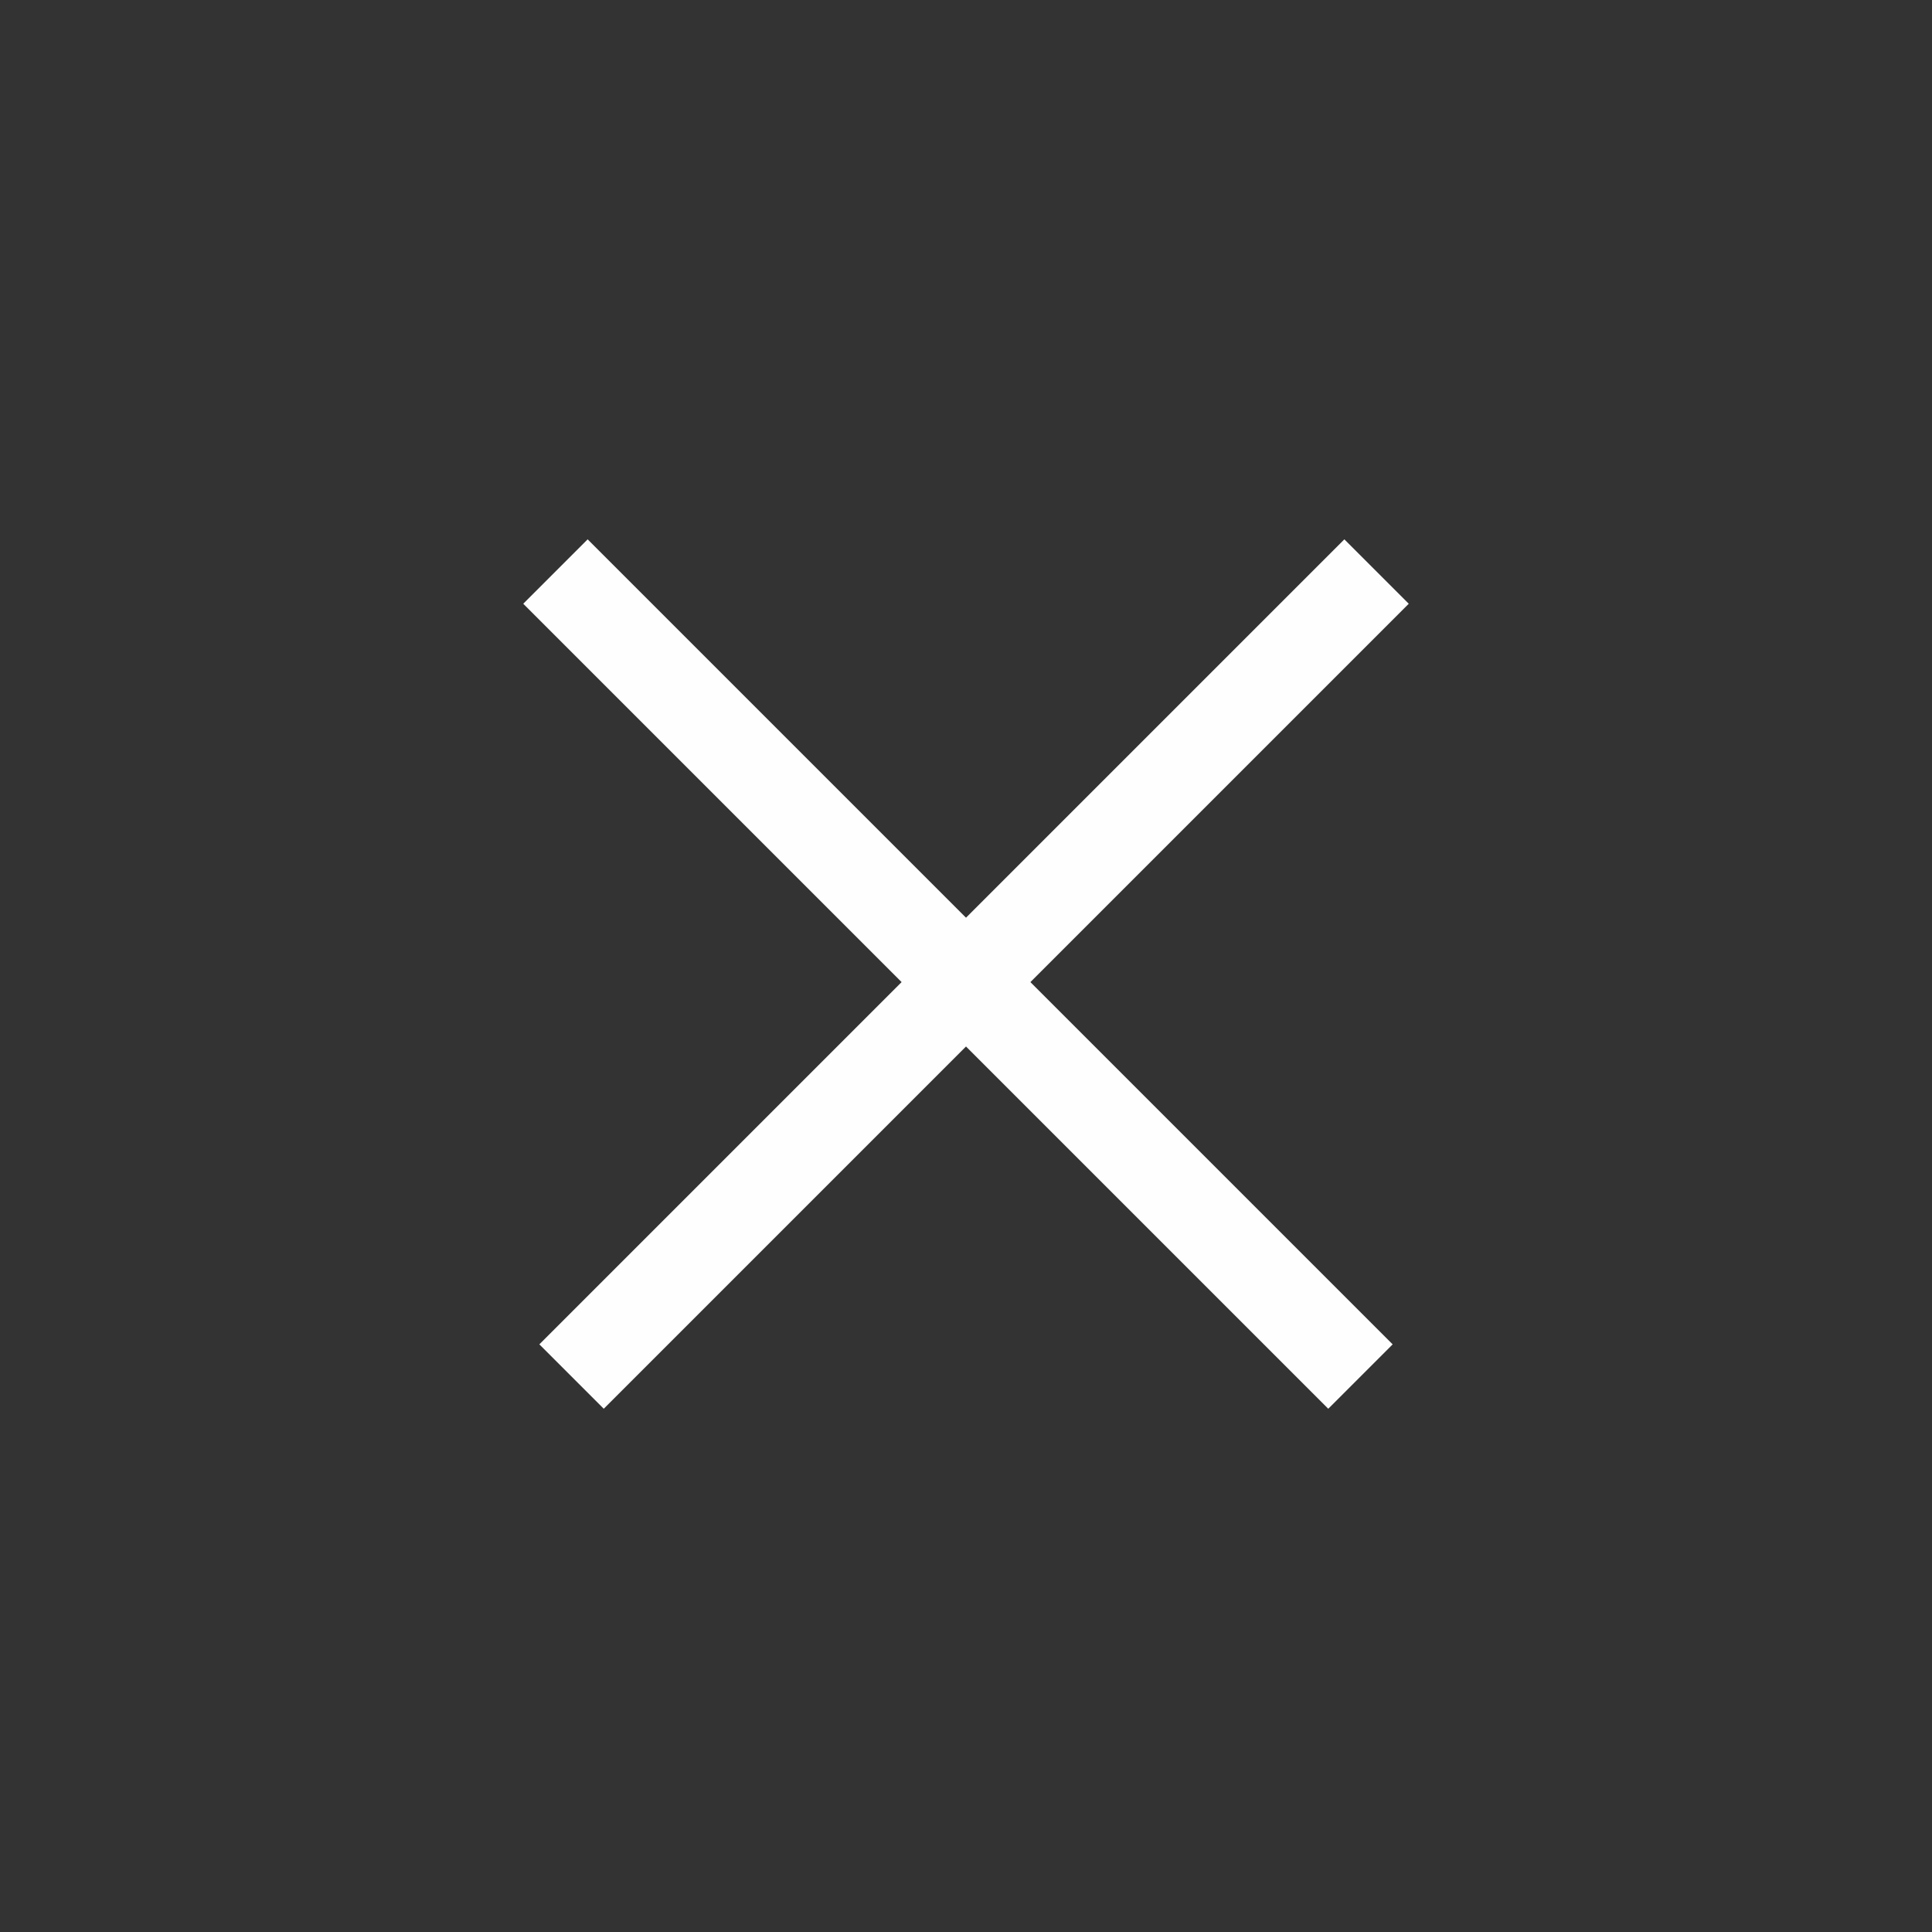<svg width="42" height="42" viewBox="0 0 42 42" fill="none" xmlns="http://www.w3.org/2000/svg">
<rect x="0" y="0" width="42" height="42" fill="#333333" stroke="none"/>
<rect x="11.375" y="13.125" width="1.98" height="24.749" transform="rotate(-45 11.375 13.125)" fill="#FFFEFF"/>
<rect x="13.125" y="30.625" width="1.98" height="24.749" transform="rotate(-135 13.125 30.625)" fill="#FFFEFF"/>
</svg>
